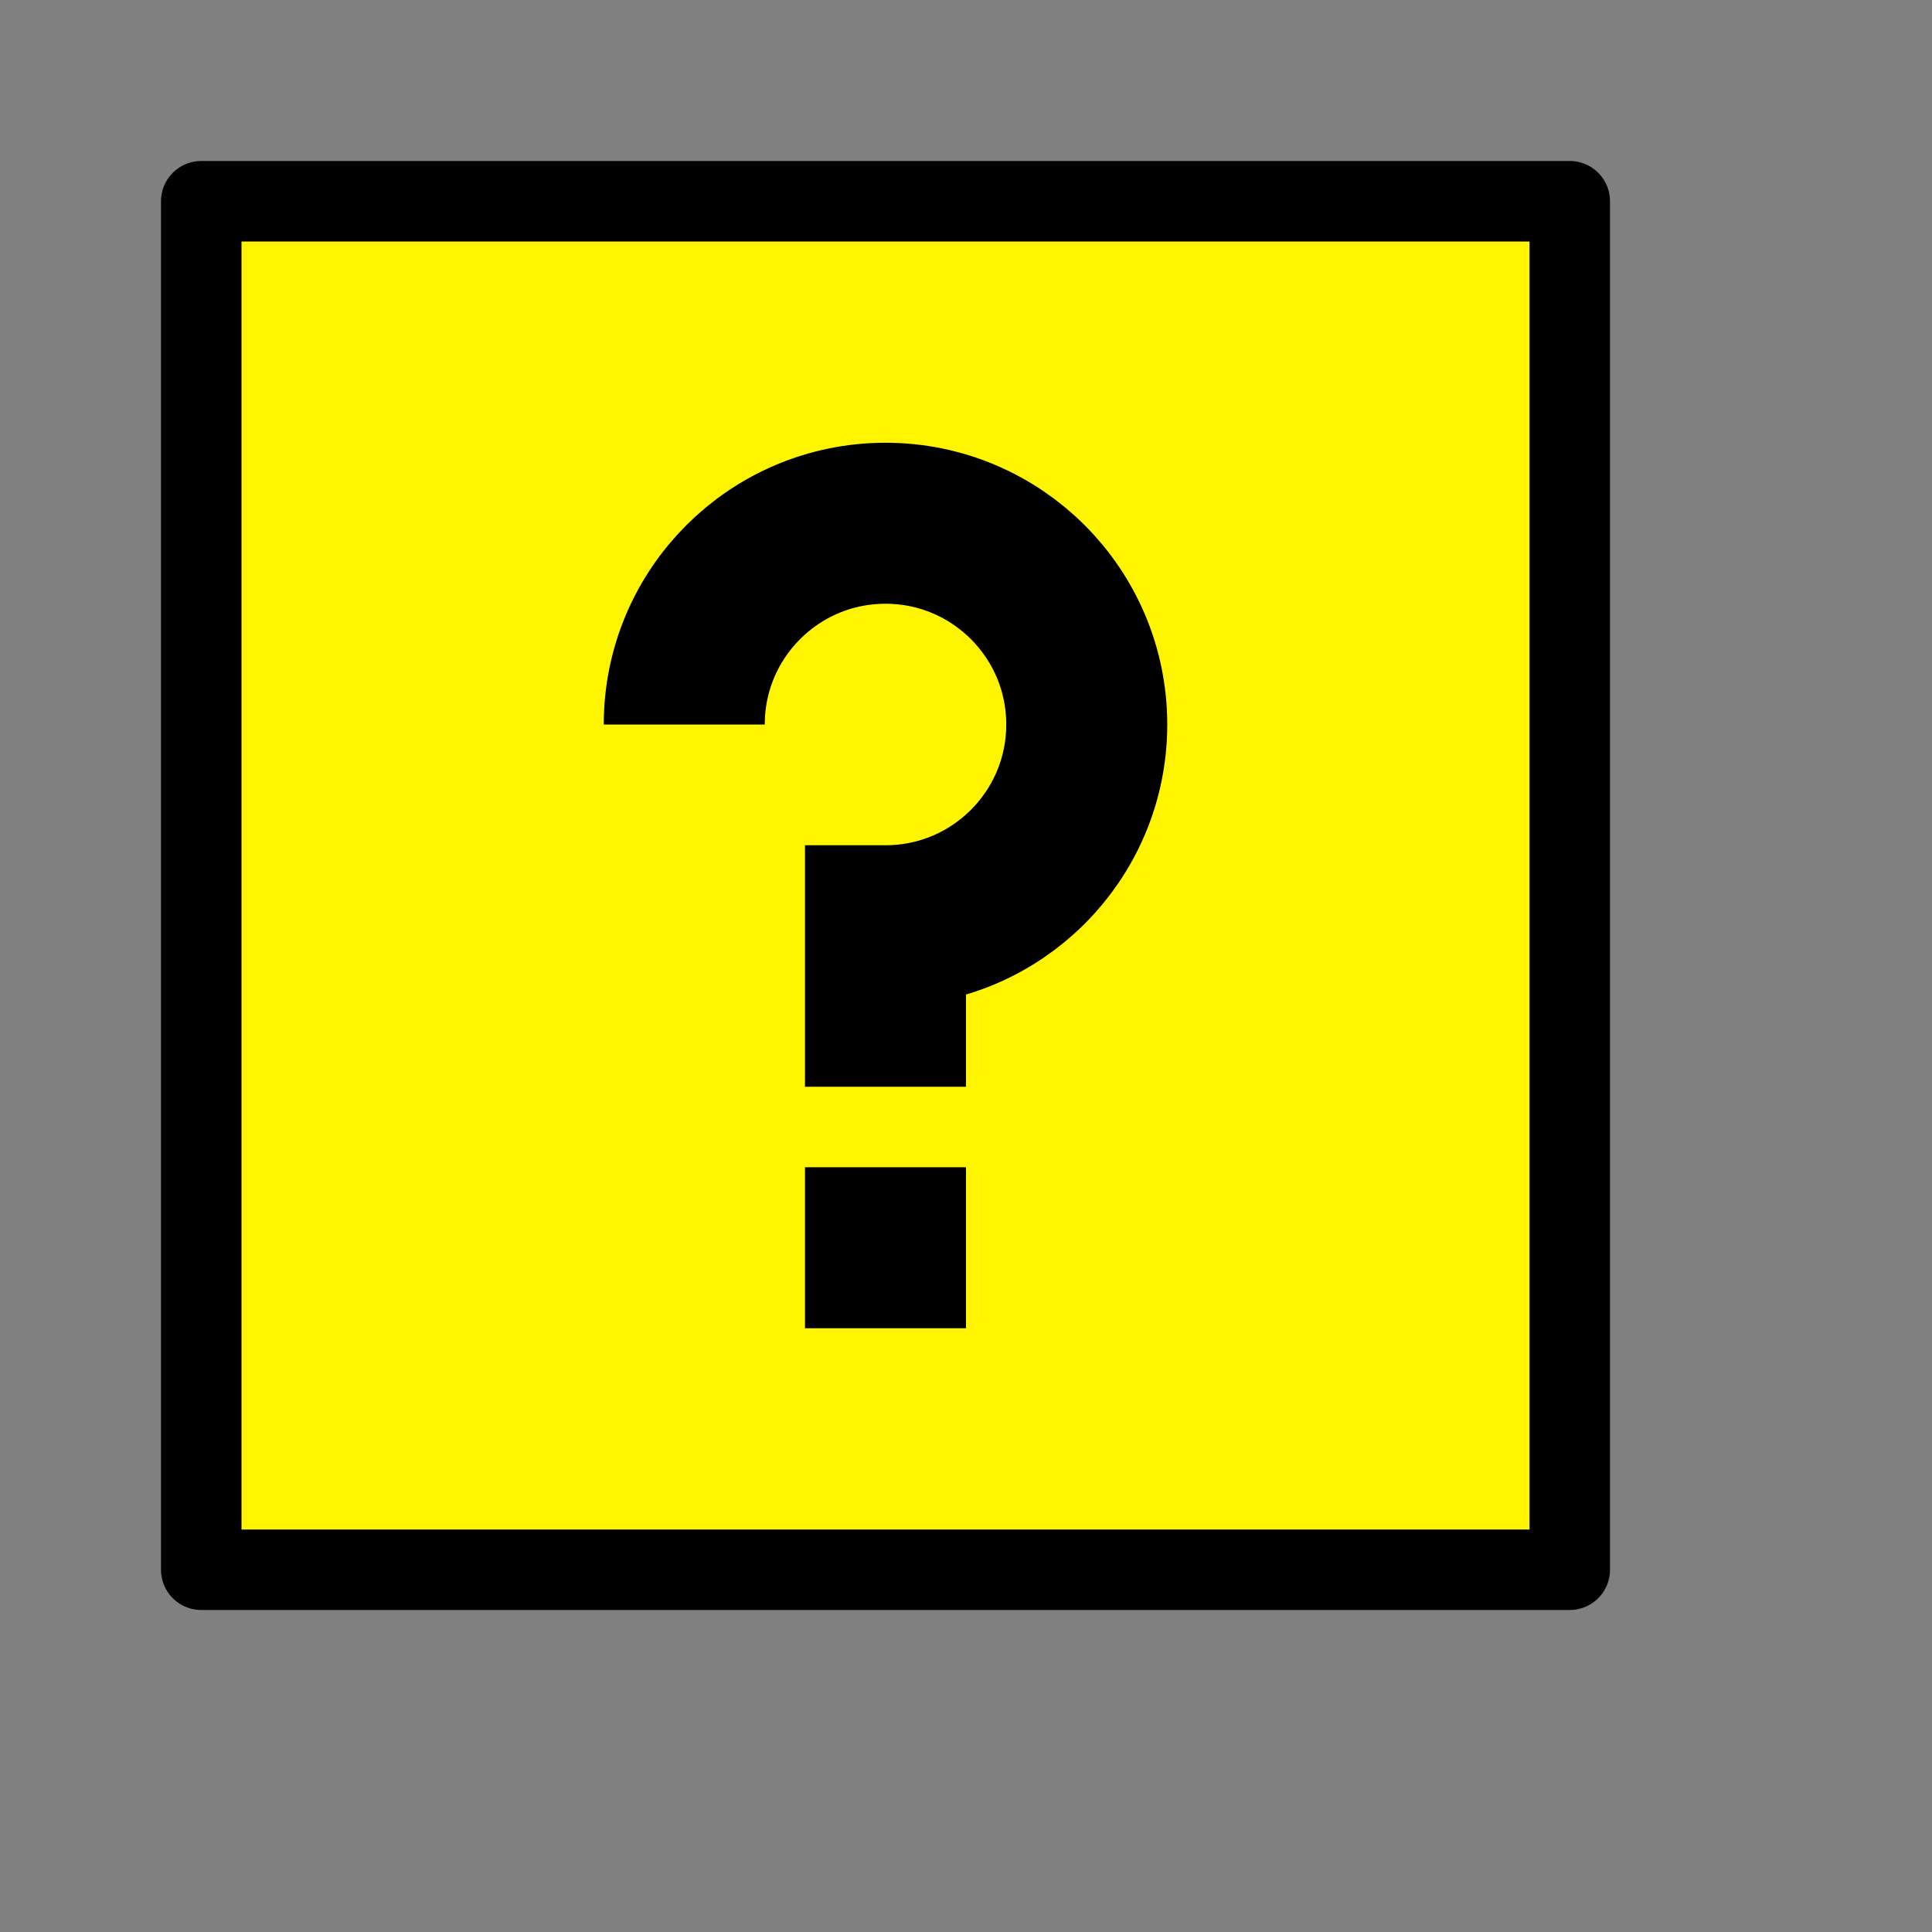 <svg width="384" height="384" viewBox="0 0 384 384" fill="none" xmlns="http://www.w3.org/2000/svg">
<rect x="0" y="0" width="384" height="384" fill="#808080" stroke="none"/>
<rect x="40" y="40" width="272" height="272" fill="#FFF500" stroke="black" stroke-width="16" stroke-linejoin="round"/>
<rect x="160" y="232" width="32" height="32" fill="black"/>
<path d="M136 144C136 121.909 153.909 104 176 104C198.091 104 216 121.909 216 144C216 166.091 198.091 184 176 184V216" stroke="black" stroke-width="32"/>
</svg>
